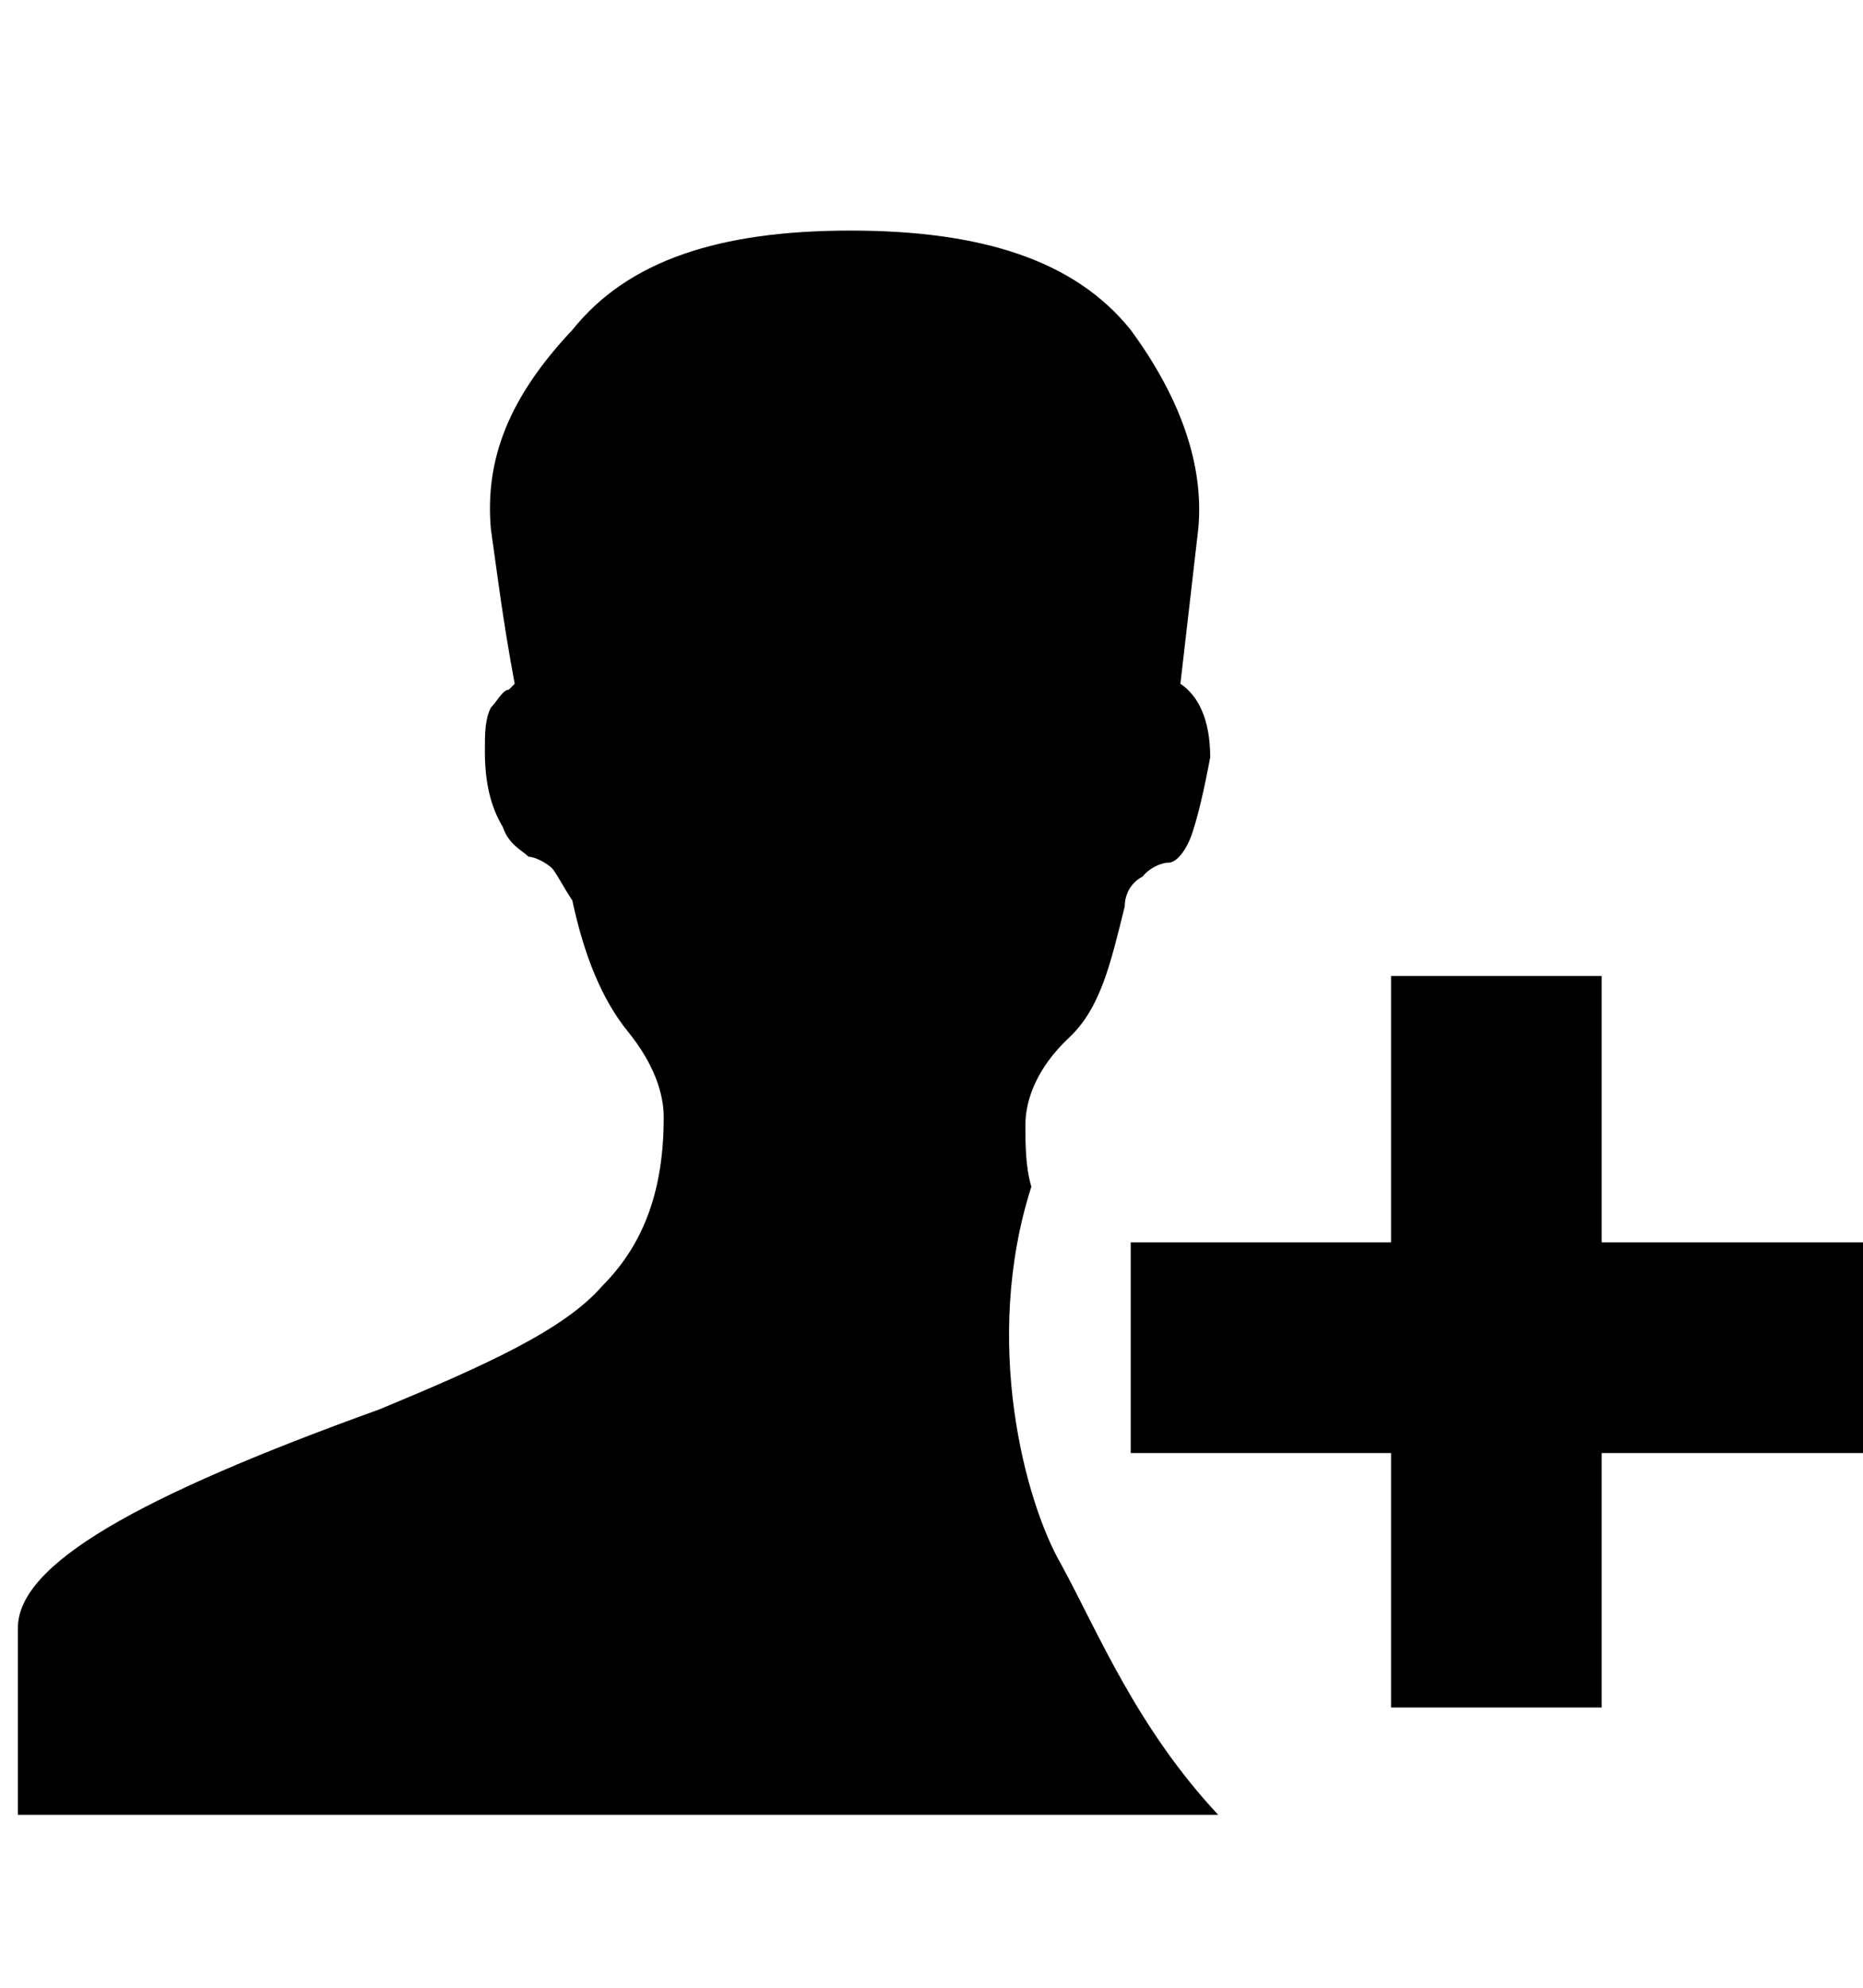 <!-- Generated by IcoMoon.io -->
<svg version="1.1" xmlns="http://www.w3.org/2000/svg" width="30" height="32" viewBox="0 0 30 32">
<title>user-admin-cons</title>
<path d="M17.088 25.184c-0.576-0.992-1.28-3.584-0.48-6.080-0.096-0.32-0.096-0.704-0.096-0.992 0-0.416 0.192-0.928 0.704-1.408s0.672-1.216 0.896-2.112c0-0.192 0.096-0.384 0.288-0.48 0.096-0.128 0.288-0.224 0.416-0.224s0.288-0.192 0.384-0.48 0.192-0.704 0.288-1.216c0-0.608-0.192-0.992-0.48-1.184l0.288-2.496c0.096-1.024-0.288-2.112-1.088-3.2-0.896-1.12-2.4-1.6-4.512-1.6s-3.584 0.48-4.48 1.6c-1.024 1.088-1.408 2.080-1.312 3.2 0.096 0.672 0.192 1.472 0.384 2.496l-0.096 0.096c-0.096 0-0.192 0.192-0.288 0.288-0.096 0.192-0.096 0.416-0.096 0.704 0 0.512 0.096 0.896 0.288 1.216 0.096 0.288 0.32 0.384 0.416 0.48 0.096 0 0.288 0.096 0.384 0.192 0.096 0.128 0.192 0.32 0.32 0.512 0.192 0.896 0.48 1.6 0.896 2.112s0.576 0.992 0.576 1.376c0 1.12-0.288 2.016-0.992 2.72-0.608 0.704-1.888 1.28-3.584 1.984-3.904 1.408-5.824 2.496-5.824 3.52v3.008h19.328c-1.312-1.408-1.92-2.912-2.528-4.032zM30.016 23.392h-11.808v-3.392h11.808v3.392zM22.4 27.616v-11.904h3.392v11.776h-3.392z"></path>
</svg>
